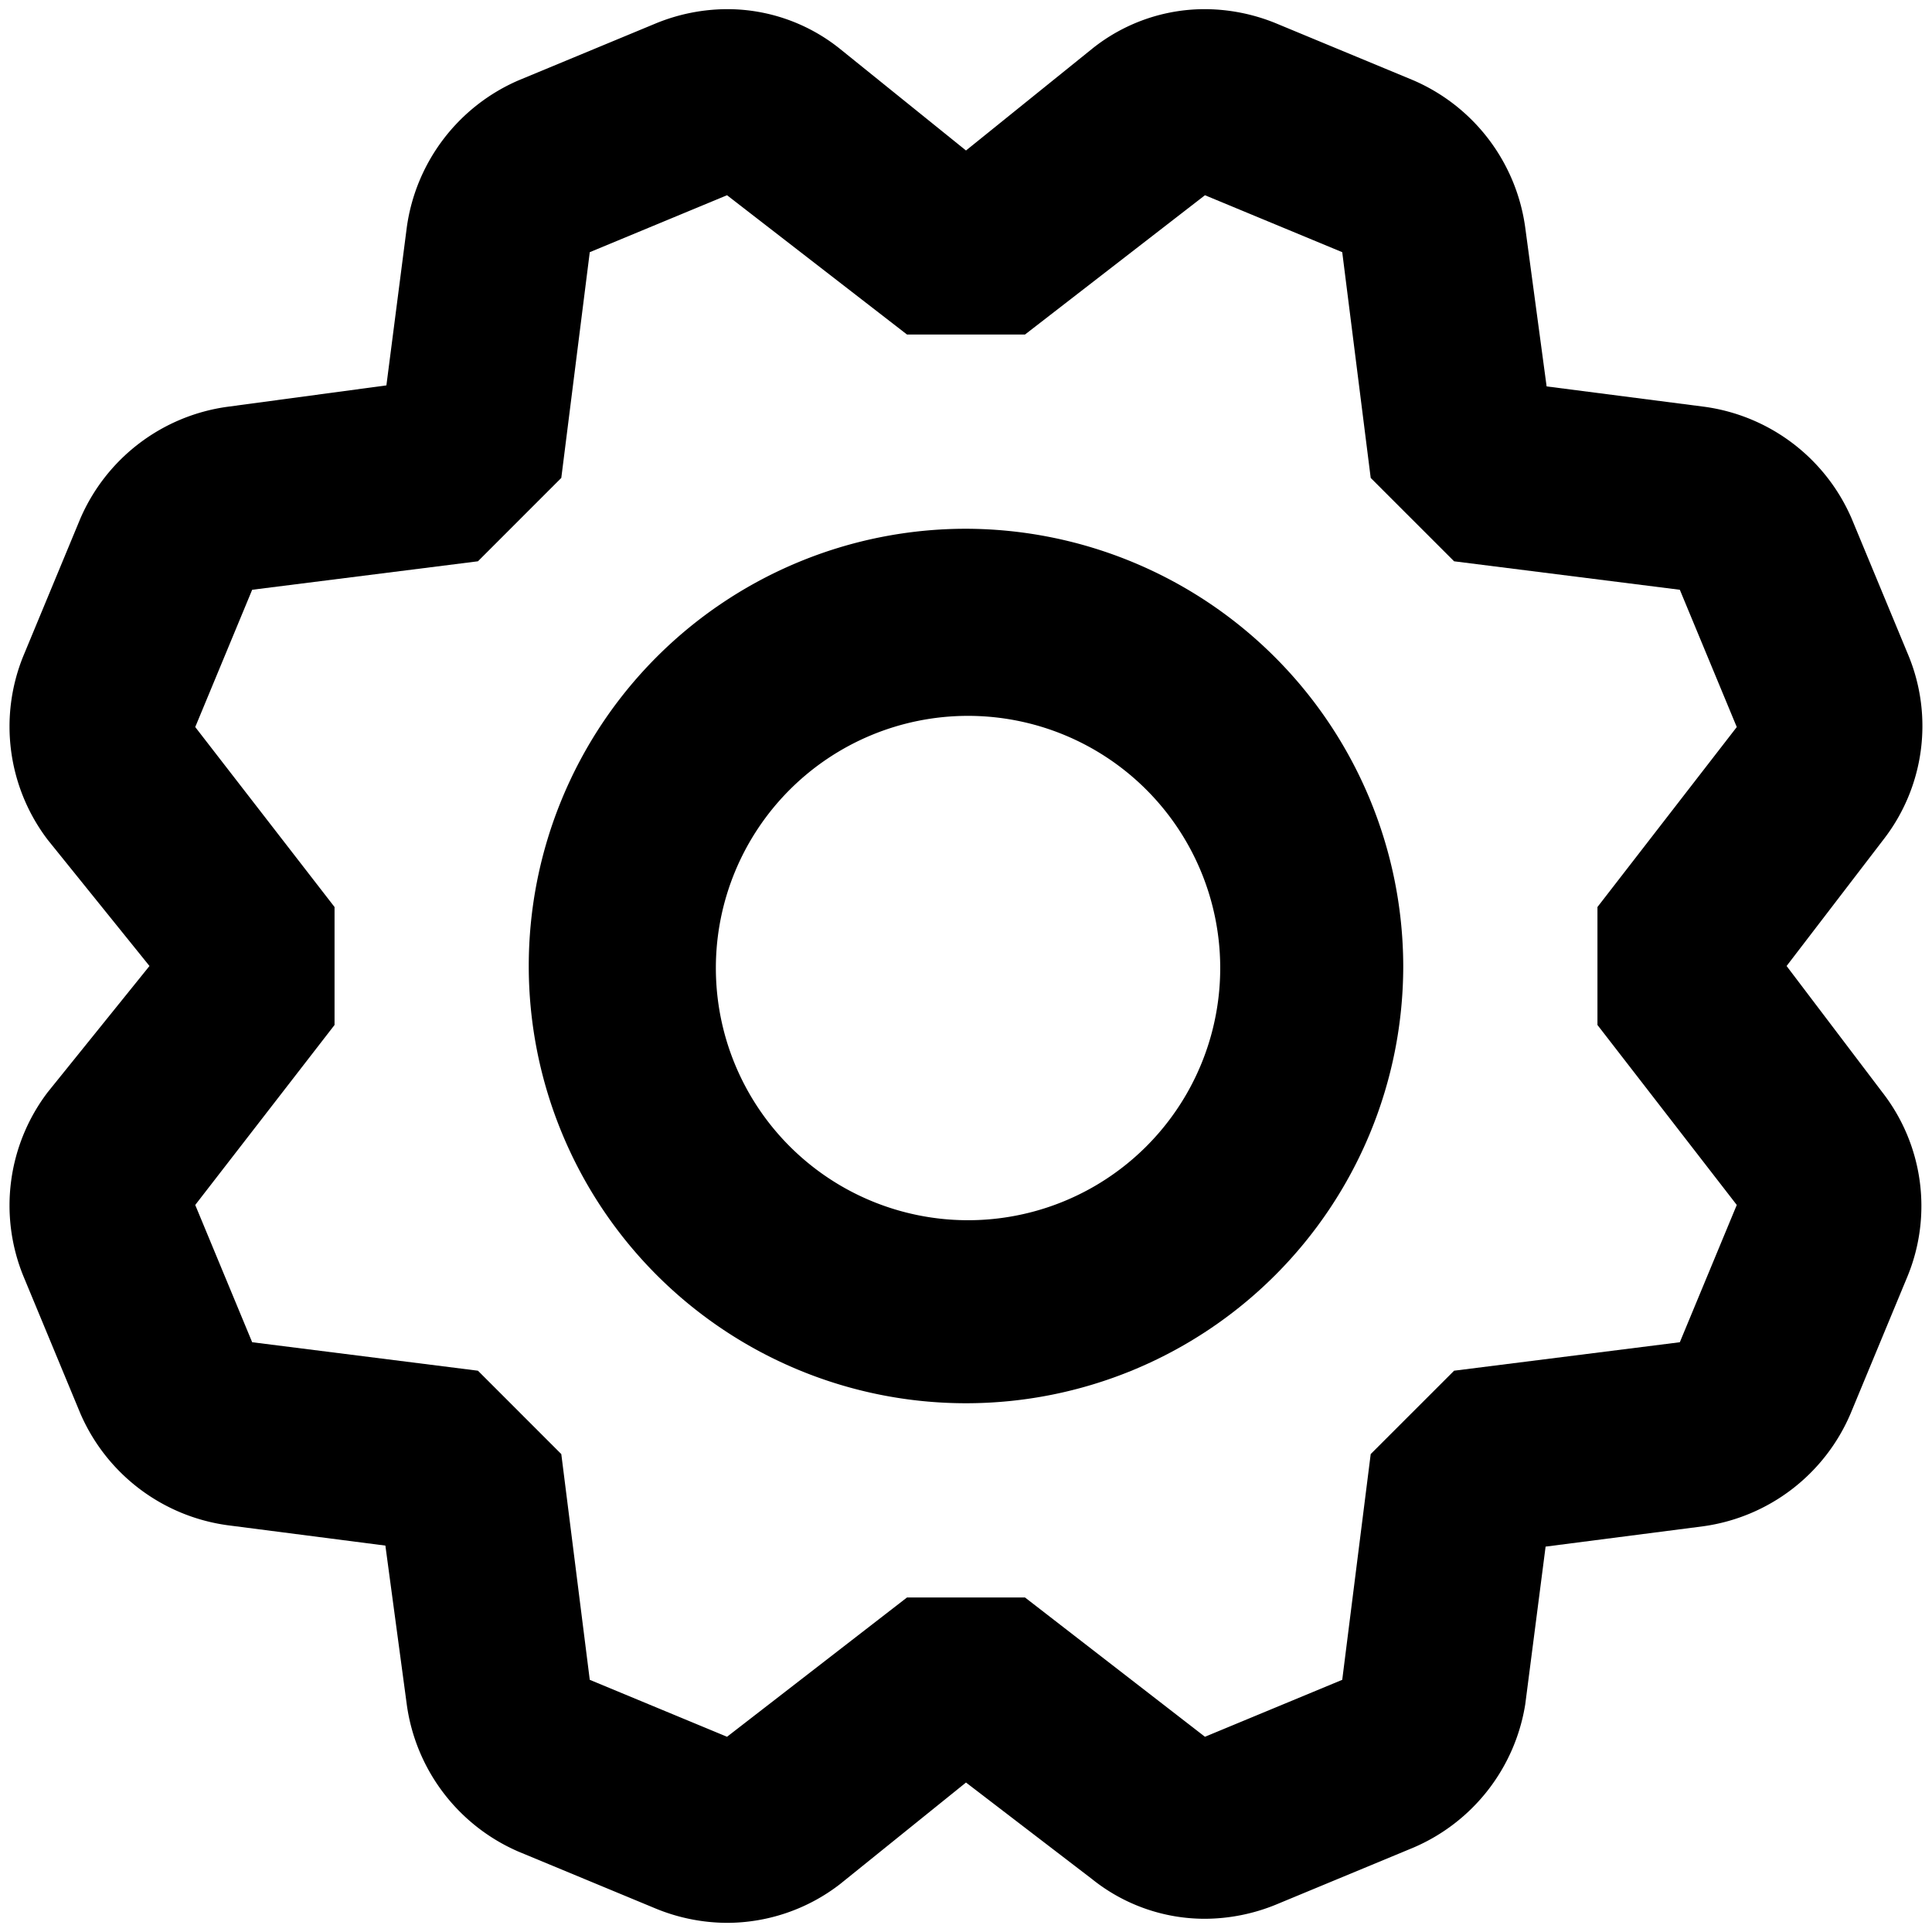 <!-- This Source Code Form is subject to the terms of the Mozilla Public
   - License, v. 2.0. If a copy of the MPL was not distributed with this
   - file, You can obtain one at https://mozilla.org/MPL/2.0/. -->
<svg xmlns="http://www.w3.org/2000/svg" viewBox="0 0 19 19" fill="context-fill"><path d="M17.57,9.5l.95-1.24a1.82,1.82,0,0,0,.25-1.81L18.21,5.1A1.85,1.85,0,0,0,16.76,4l-1.55-.2L15,2.24A1.85,1.85,0,0,0,13.9.79L12.55.23a1.86,1.86,0,0,0-.7-.14,1.77,1.77,0,0,0-1.11.39l-1.24,1L8.26.48A1.77,1.77,0,0,0,7.15.09a1.86,1.86,0,0,0-.7.14L5.1.79A1.85,1.85,0,0,0,4,2.24l-.2,1.55L2.24,4A1.85,1.85,0,0,0,.79,5.1L.23,6.45A1.84,1.84,0,0,0,.47,8.26l1,1.24-1,1.24a1.84,1.84,0,0,0-.24,1.81L.79,13.9A1.85,1.85,0,0,0,2.24,15l1.55.2L4,16.76A1.85,1.85,0,0,0,5.1,18.21l1.35.56a1.86,1.86,0,0,0,.7.14,1.82,1.82,0,0,0,1.11-.38l1.24-1,1.24.95a1.77,1.77,0,0,0,1.11.39,1.86,1.86,0,0,0,.7-.14l1.35-.56A1.85,1.85,0,0,0,15,16.76l.2-1.55,1.55-.2a1.85,1.85,0,0,0,1.45-1.11l.56-1.35a1.82,1.82,0,0,0-.25-1.81Zm-.49,2.35-.56,1.35-2.22.28-.82.82-.28,2.22-1.35.56-1.77-1.37H8.92L7.15,17.08,5.8,16.52,5.52,14.3l-.82-.82L2.48,13.2l-.56-1.35,1.37-1.77V8.92L1.92,7.15,2.48,5.8,4.7,5.52l.82-.82L5.8,2.48l1.35-.56L8.92,3.29h1.16l1.77-1.37,1.35.56.28,2.22.82.82,2.22.28.56,1.35L15.71,8.92v1.16Z"/><path d="M9.5,5.2a4.3,4.3,0,1,0,4.3,4.3A4.31,4.31,0,0,0,9.5,5.2ZM9.5,12A2.48,2.48,0,1,1,12,9.5,2.48,2.48,0,0,1,9.5,12Z"/></svg>